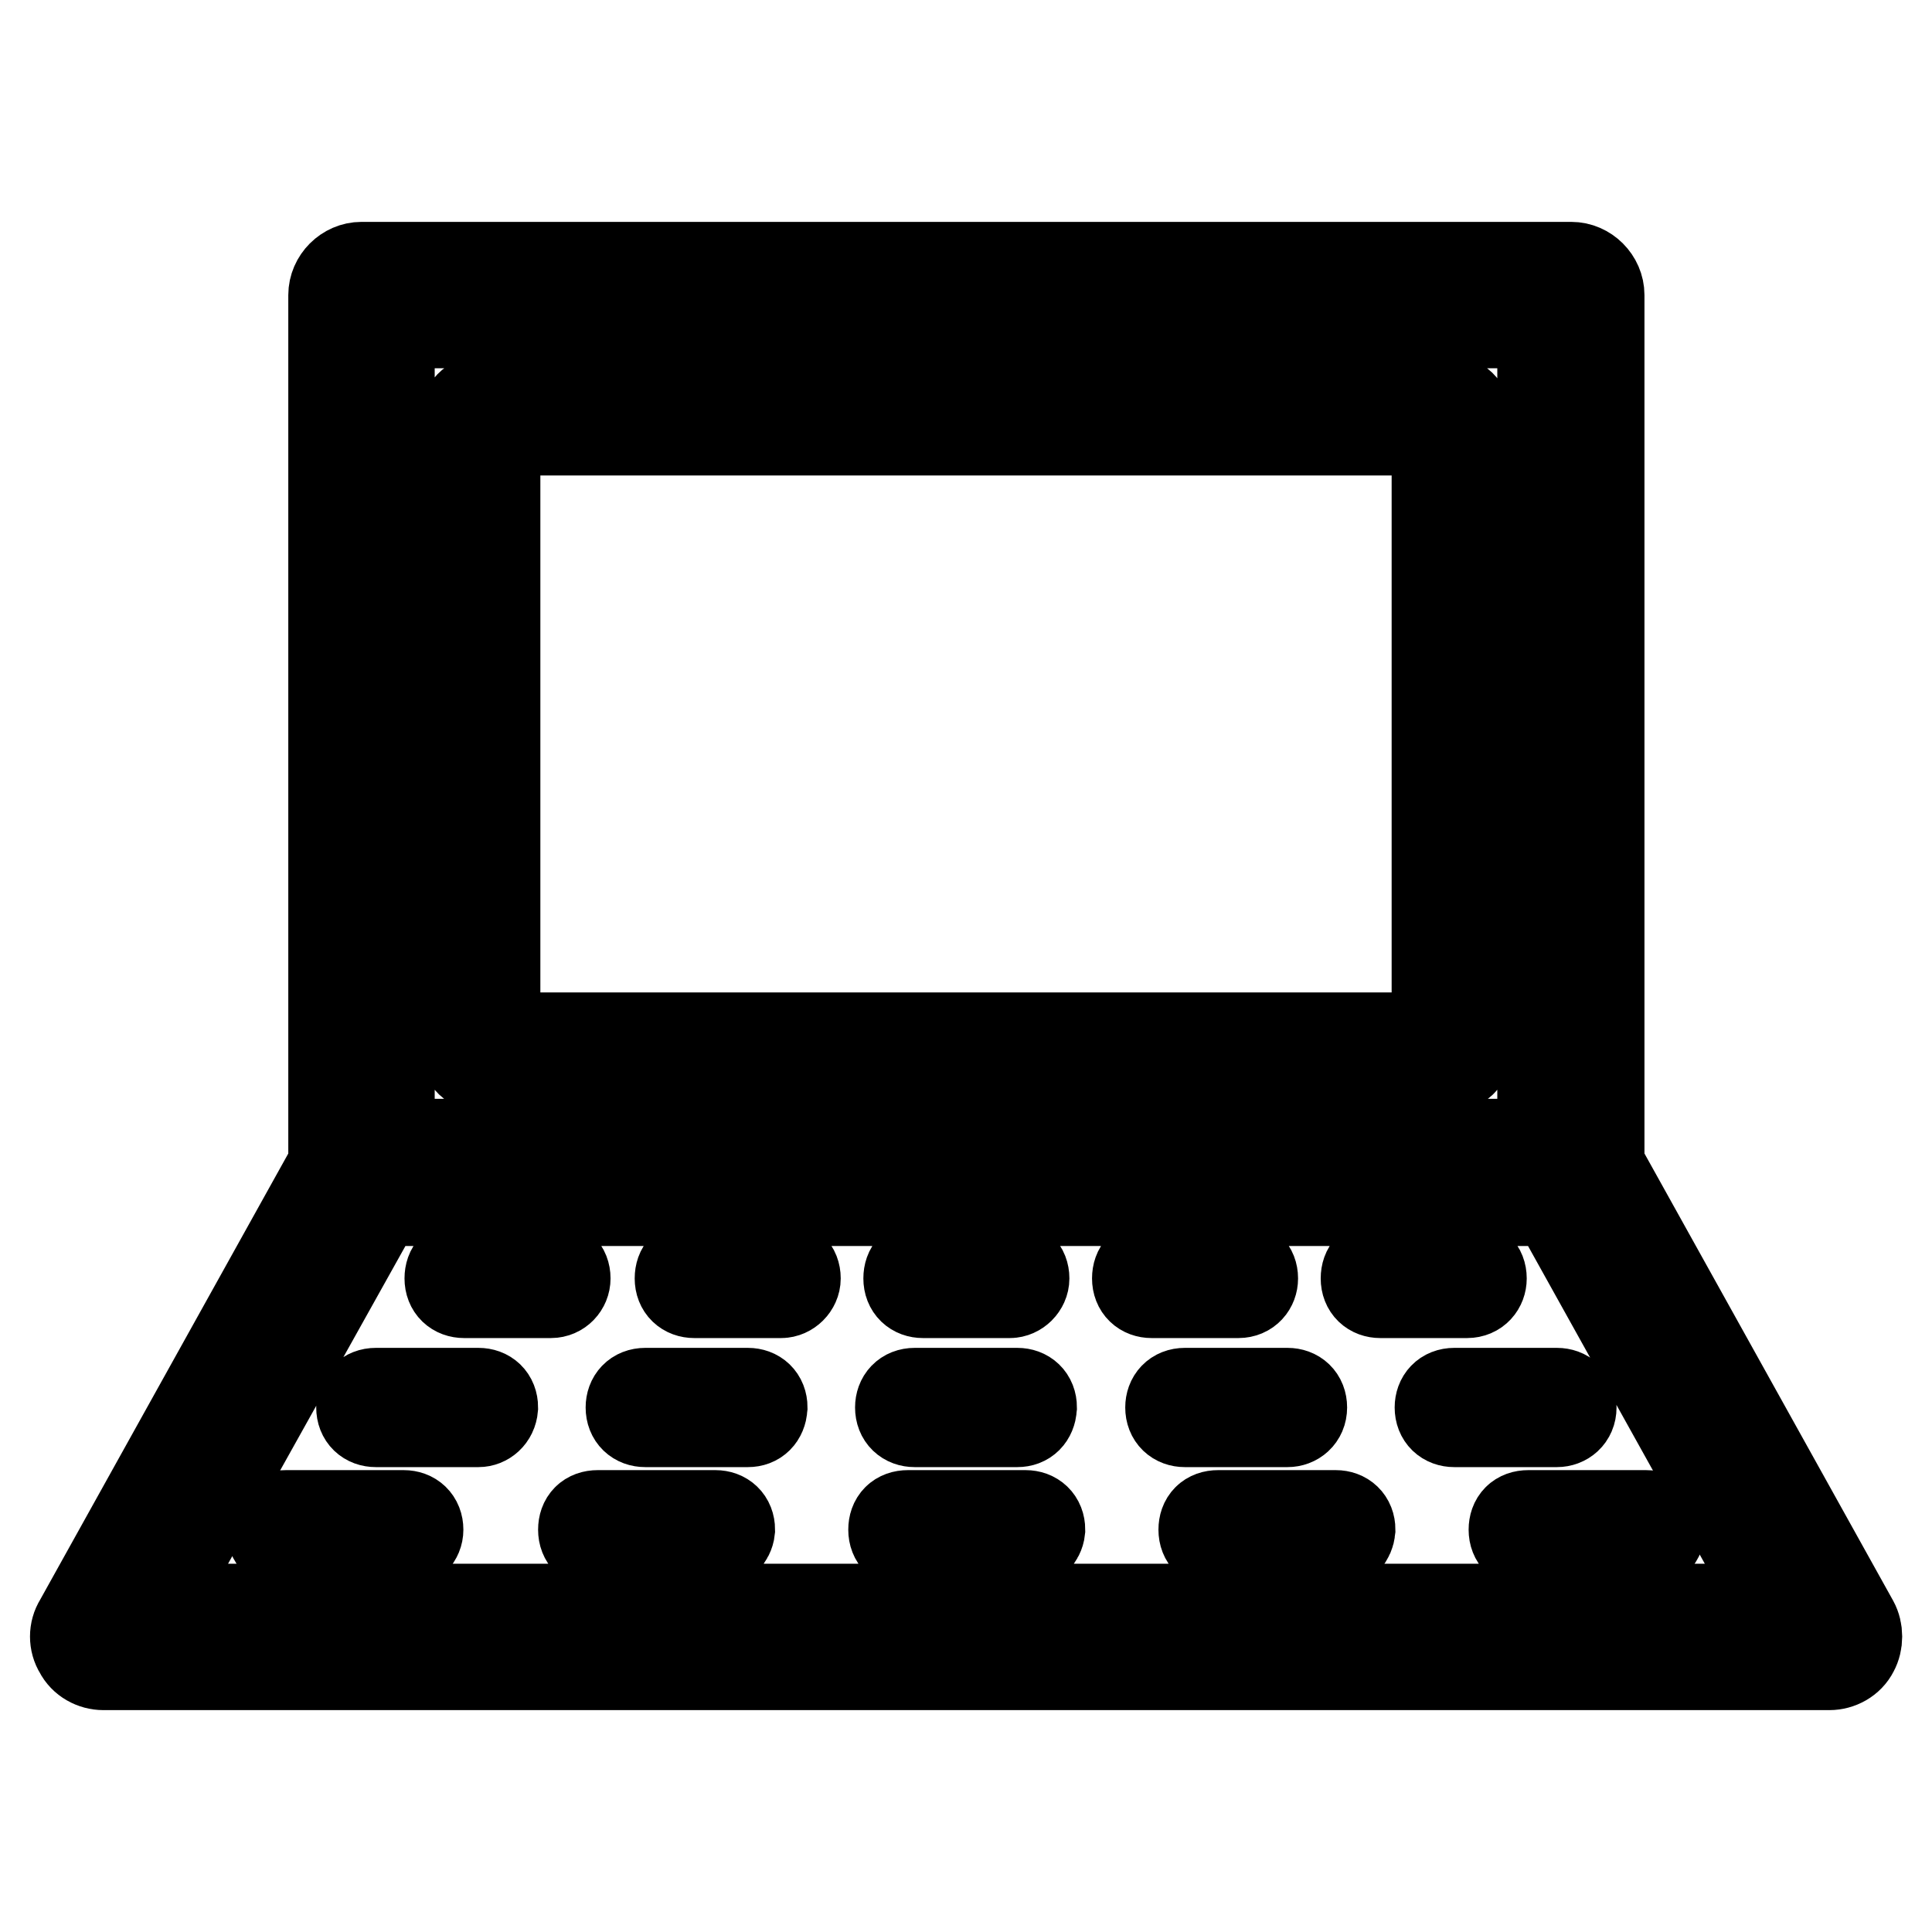<?xml version="1.0" encoding="utf-8"?>
<!-- Svg Vector Icons : http://www.onlinewebfonts.com/icon -->
<!DOCTYPE svg PUBLIC "-//W3C//DTD SVG 1.1//EN" "http://www.w3.org/Graphics/SVG/1.1/DTD/svg11.dtd">
<svg version="1.1" xmlns="http://www.w3.org/2000/svg" xmlns:xlink="http://www.w3.org/1999/xlink" x="0px" y="0px" viewBox="0 0 256 256" enable-background="new 0 0 256 256" xml:space="preserve">
<g> <path stroke-width="12" fill-opacity="0" stroke="#000000"  d="M208.2,159.1H47.9c-2,0-3.7-1.7-3.7-3.7V39.1c0-2,1.7-3.7,3.7-3.7h160.3c2,0,3.7,1.7,3.7,3.7v116 C211.9,157.4,210.3,159.1,208.2,159.1L208.2,159.1z M51.6,151.6h152.8V42.8H51.6V151.6z M192.4,141.2H63.7c-1.1,0-1.9-0.7-1.9-1.9 V55.1c0-1.1,0.7-1.9,1.9-1.9h128.5c1.1,0,1.9,0.7,1.9,1.9v84.2C194.3,140.5,193.3,141.2,192.4,141.2z M65.6,137.5h124.8V57H65.6 V137.5z M242.4,220.6H13.7c-1.3,0-2.6-0.7-3.2-1.9c-0.7-1.1-0.7-2.6,0-3.7l34.2-61.5c0.7-1.1,1.9-1.9,3.2-1.9h160.3 c1.3,0,2.6,0.7,3.2,1.9l34.2,61.5c0.6,1.1,0.6,2.6,0,3.7C245,219.9,243.7,220.6,242.4,220.6z M20,213.2h216.1L206,159.1H50.2 L20,213.2z M73,171.3H61.5c-1.1,0-1.9-0.7-1.9-1.9s0.7-1.9,1.9-1.9H73c1.1,0,1.9,0.7,1.9,1.9C74.9,170.4,74.1,171.3,73,171.3z  M103.5,171.3H92c-1.1,0-1.9-0.7-1.9-1.9s0.7-1.9,1.9-1.9h11.5c1.1,0,1.9,0.7,1.9,1.9C105.4,170.4,104.5,171.3,103.5,171.3z  M133.8,171.3h-11.5c-1.1,0-1.9-0.7-1.9-1.9s0.7-1.9,1.9-1.9h11.5c1.1,0,1.9,0.7,1.9,1.9C135.7,170.4,134.8,171.3,133.8,171.3z  M164.1,171.3h-11.5c-1.1,0-1.9-0.7-1.9-1.9s0.7-1.9,1.9-1.9h11.5c1.1,0,1.9,0.7,1.9,1.9C166,170.4,165.3,171.3,164.1,171.3z  M194.4,171.3h-11.5c-1.1,0-1.9-0.7-1.9-1.9s0.7-1.9,1.9-1.9h11.5c1.1,0,1.9,0.7,1.9,1.9C196.3,170.4,195.6,171.3,194.4,171.3z  M63.4,188.4H49.8c-1.1,0-1.9-0.7-1.9-1.9c0-1.1,0.7-1.9,1.9-1.9h13.6c1.1,0,1.9,0.7,1.9,1.9C65.2,187.7,64.3,188.4,63.4,188.4z  M99.1,188.4H85.5c-1.1,0-1.9-0.7-1.9-1.9c0-1.1,0.7-1.9,1.9-1.9h13.6c1.1,0,1.9,0.7,1.9,1.9C100.9,187.7,100.2,188.4,99.1,188.4z  M134.8,188.4h-13.6c-1.1,0-1.9-0.7-1.9-1.9c0-1.1,0.7-1.9,1.9-1.9h13.6c1.1,0,1.9,0.7,1.9,1.9 C136.6,187.7,135.9,188.4,134.8,188.4z M170.6,188.4h-13.6c-1.1,0-1.9-0.7-1.9-1.9c0-1.1,0.7-1.9,1.9-1.9h13.6 c1.1,0,1.9,0.7,1.9,1.9C172.5,187.7,171.6,188.4,170.6,188.4z M206.3,188.4h-13.6c-1.1,0-1.9-0.7-1.9-1.9c0-1.1,0.7-1.9,1.9-1.9 h13.6c1.1,0,1.9,0.7,1.9,1.9C208.2,187.7,207.3,188.4,206.3,188.4z M53.5,204.6H37.9c-1.1,0-1.9-0.7-1.9-1.9s0.7-1.9,1.9-1.9h15.6 c1.1,0,1.9,0.7,1.9,1.9C55.4,203.7,54.6,204.6,53.5,204.6z M94.8,204.6H79.2c-1.1,0-1.9-0.7-1.9-1.9s0.7-1.9,1.9-1.9h15.6 c1.1,0,1.9,0.7,1.9,1.9C96.6,203.7,95.7,204.6,94.8,204.6z M135.9,204.6h-15.6c-1.1,0-1.9-0.7-1.9-1.9s0.7-1.9,1.9-1.9h15.6 c1.1,0,1.9,0.7,1.9,1.9C137.7,203.7,136.8,204.6,135.9,204.6z M177,204.6h-15.6c-1.1,0-1.9-0.7-1.9-1.9s0.7-1.9,1.9-1.9H177 c1.1,0,1.9,0.7,1.9,1.9C178.8,203.7,178.1,204.6,177,204.6z M218.1,204.6h-15.6c-1.1,0-1.9-0.7-1.9-1.9s0.7-1.9,1.9-1.9h15.6 c1.1,0,1.9,0.7,1.9,1.9C219.9,203.7,219.2,204.6,218.1,204.6z"/></g>
</svg>